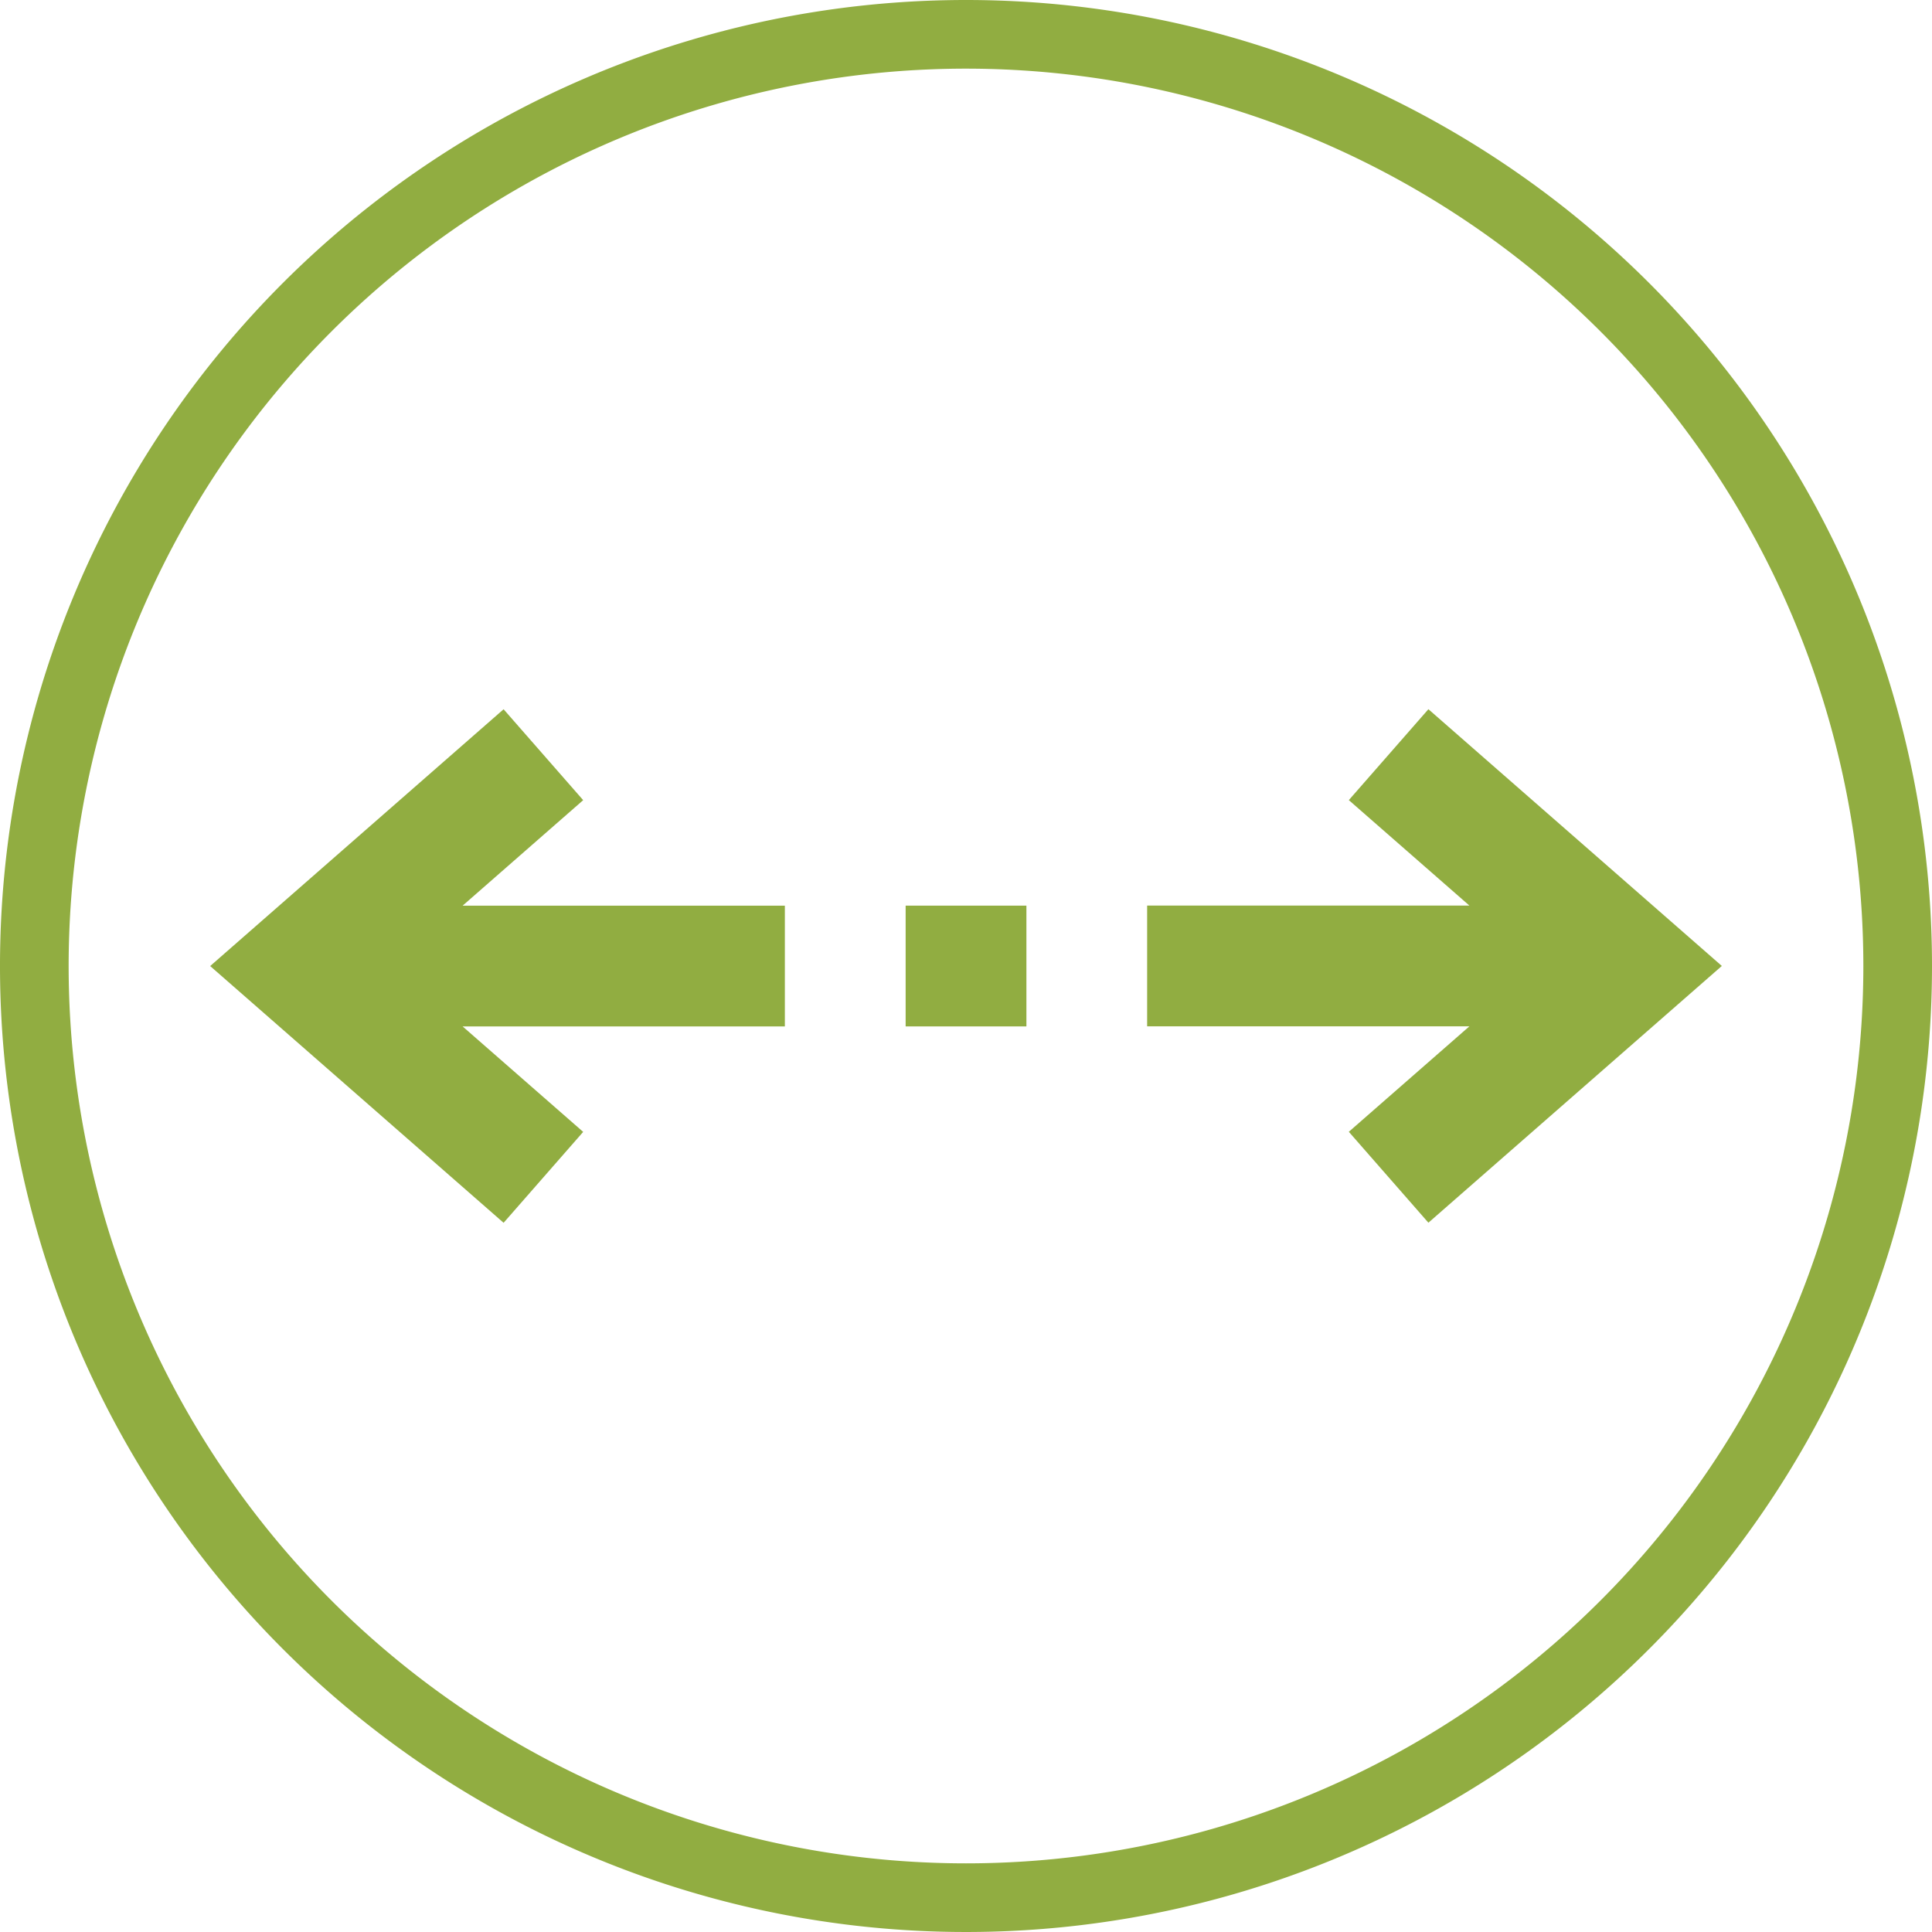 <svg xmlns="http://www.w3.org/2000/svg" width="39.4" height="39.4" viewBox="0 0 39.4 39.4">
  <g id="Group_119" data-name="Group 119" transform="translate(-294.6 -6754)">
    <path id="Path_70" data-name="Path 70" d="M314.3,6754a19.7,19.7,0,1,0,19.7,19.7A19.7,19.7,0,0,0,314.3,6754Zm0,38a18.3,18.3,0,1,1,18.3-18.3A18.3,18.3,0,0,1,314.3,6792Z" fill="#91ad41"/>
    <path id="Path_71" data-name="Path 71" d="M323.73,6768.463l-1.623,1.854,2.459,2.151h-6.572v2.462h6.572l-2.459,2.151,1.623,1.854,5.984-5.236Z" fill="#91ad41"/>
    <rect id="Rectangle_82" data-name="Rectangle 82" width="2.463" height="2.463" transform="translate(313.069 6772.469)" fill="#91ad41"/>
    <path id="Path_72" data-name="Path 72" d="M306.493,6770.318l-1.623-1.854-5.984,5.237,5.984,5.236,1.623-1.854-2.459-2.151h6.572v-2.462h-6.572Z" fill="#91ad41"/>
  </g>
</svg>
